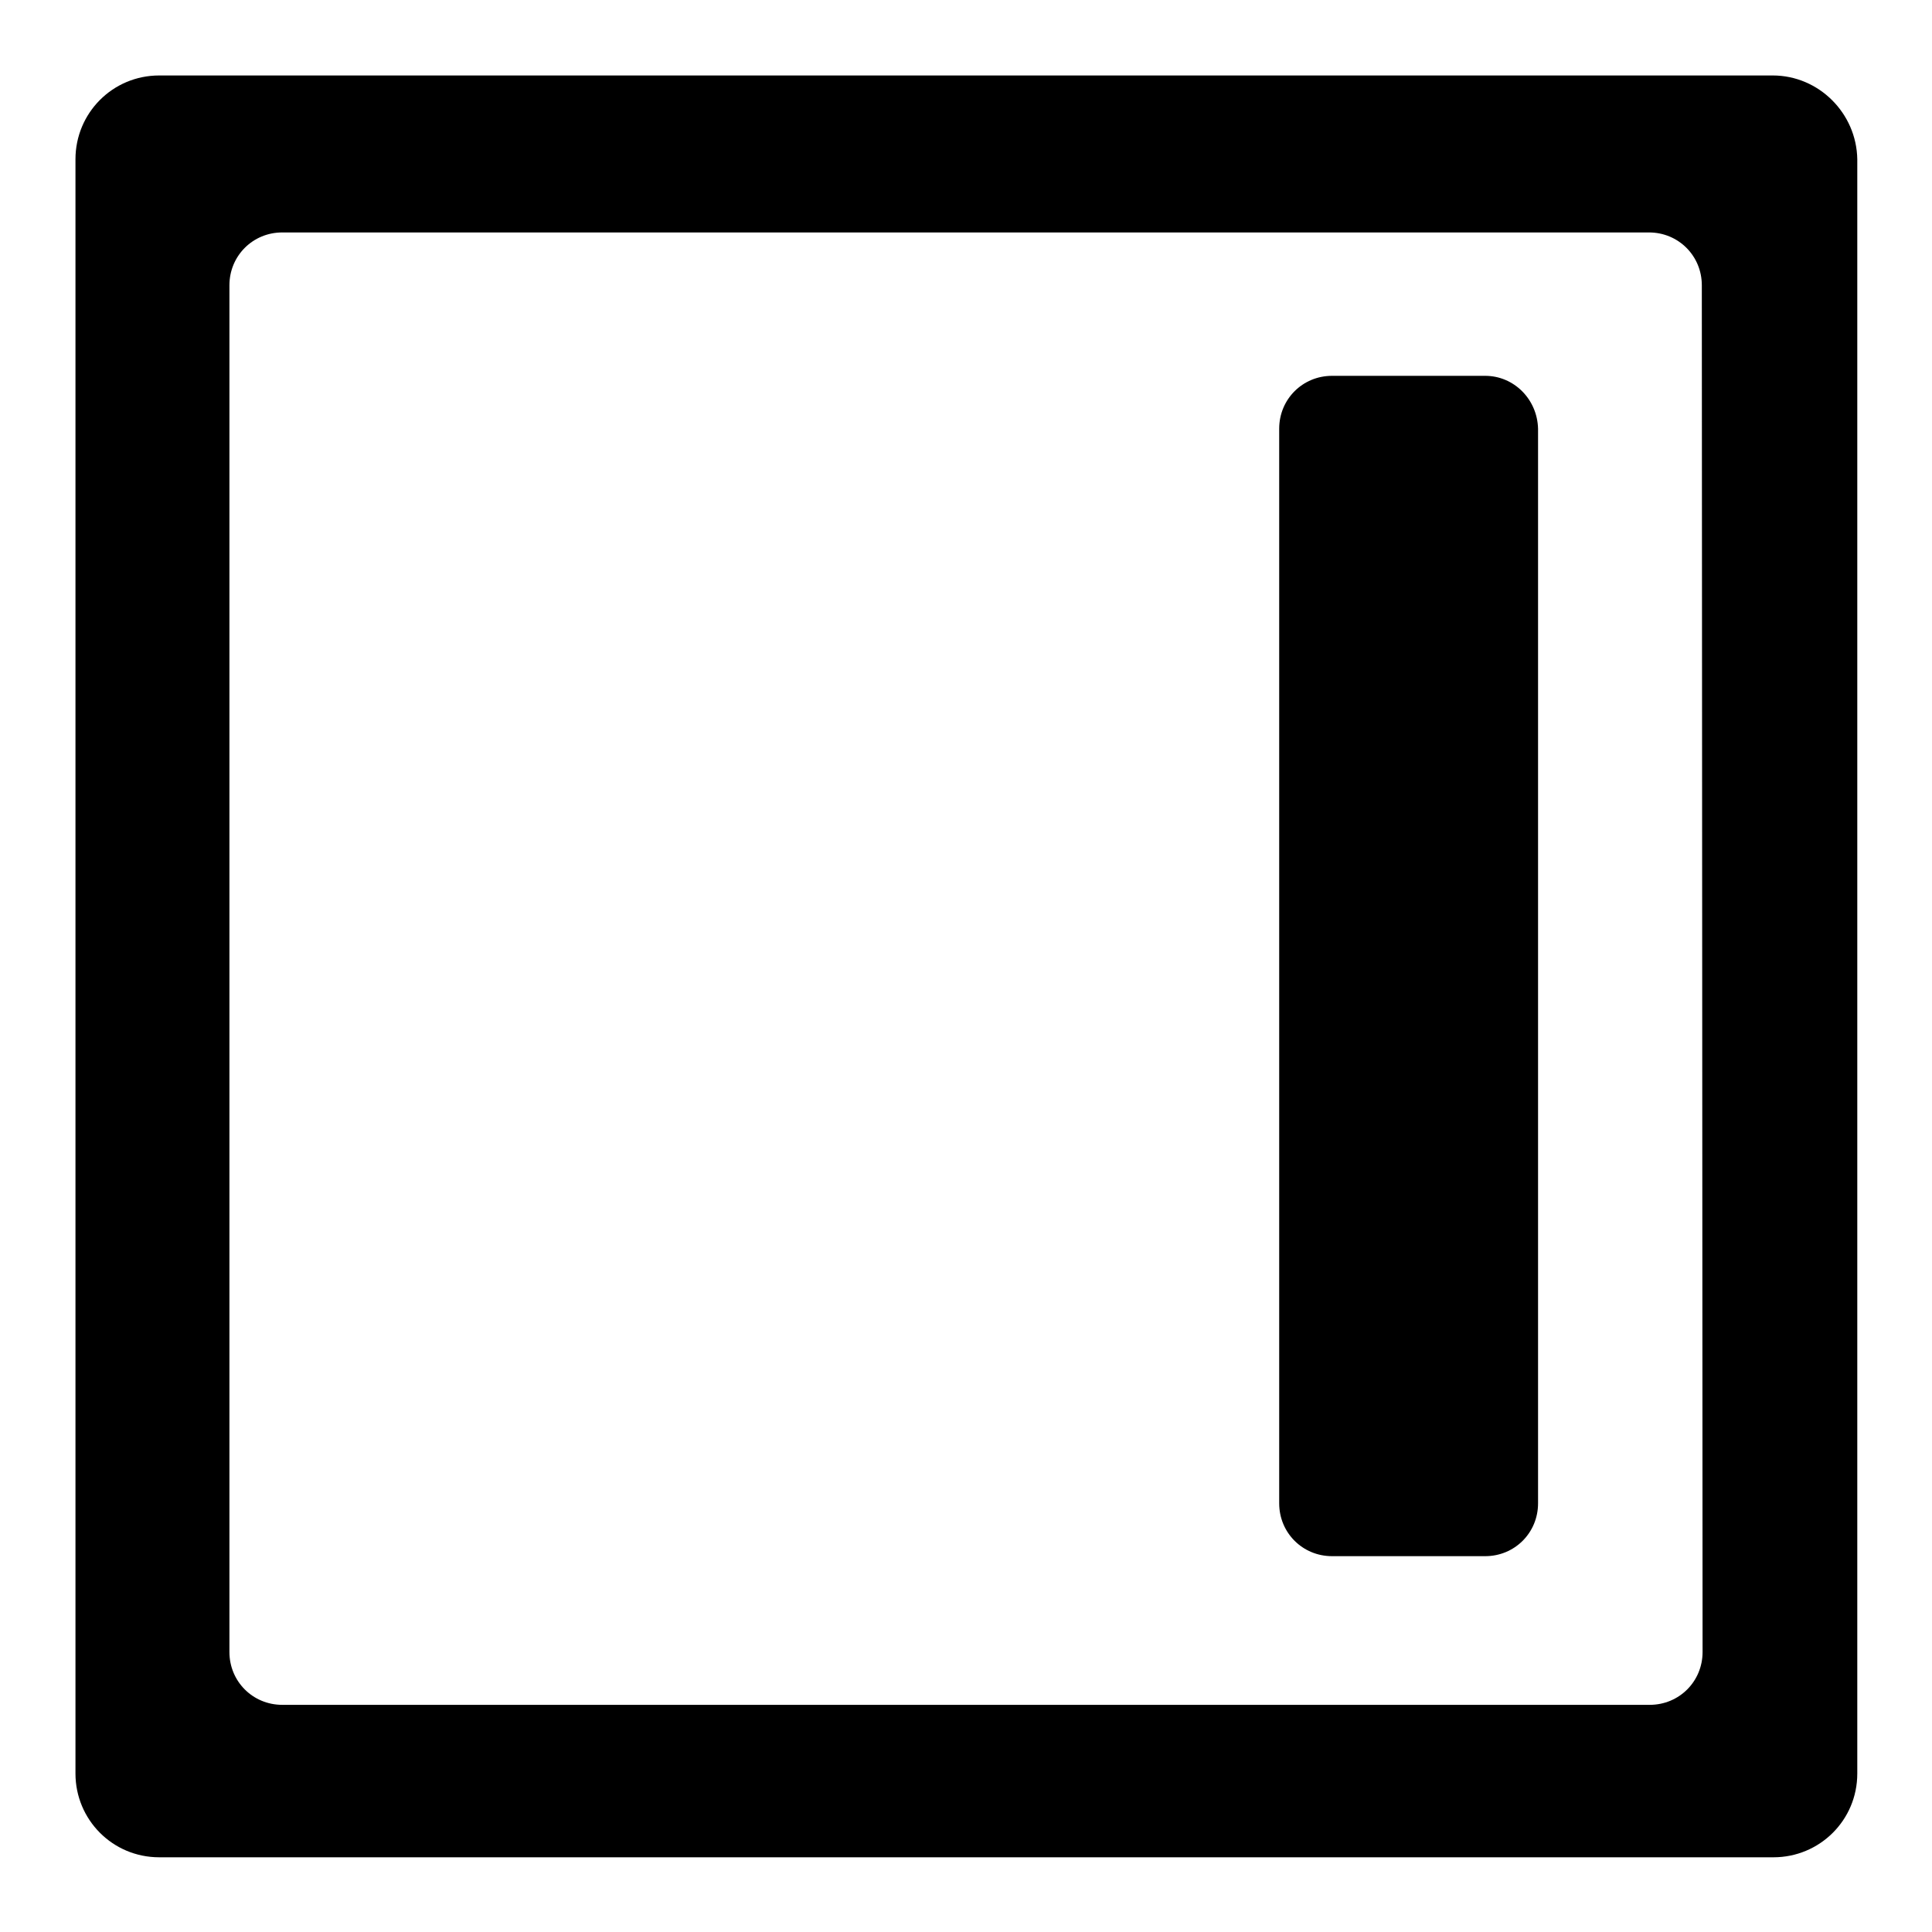 <?xml version="1.0" encoding="utf-8"?>
<!-- Svg Vector Icons : http://www.onlinewebfonts.com/icon -->
<!DOCTYPE svg PUBLIC "-//W3C//DTD SVG 1.1//EN" "http://www.w3.org/Graphics/SVG/1.1/DTD/svg11.dtd">
<svg version="1.1" xmlns="http://www.w3.org/2000/svg" xmlns:xlink="http://www.w3.org/1999/xlink" x="0px" y="0px" viewBox="0 0 256 256" enable-background="new 0 0 256 256" xml:space="preserve">
<g><g><path fill="#000000" d="M234.9,10H21.1C14.9,10,10,15,10,21.1v213.9c0,6.1,4.9,11.1,11.1,11.1h213.9c6.1,0,11.1-4.9,11.1-11.1V21.1C246,15,241,10,234.9,10z M225.6,218.9c0,3.9-3.1,7-7,7H37.4c-3.9,0-7-3.1-7-7V37.8c0-3.9,3.1-7,7-7h181.1c3.9,0,7,3.1,7,7L225.6,218.9L225.6,218.9z M196.8,49.8h-20.3c-3.9,0-7,3.1-7,7v142.4c0,3.9,3.1,7,7,7h20.3c3.9,0,7-3.1,7-7V56.8C203.7,52.9,200.6,49.8,196.8,49.8z"/></g></g>
</svg>